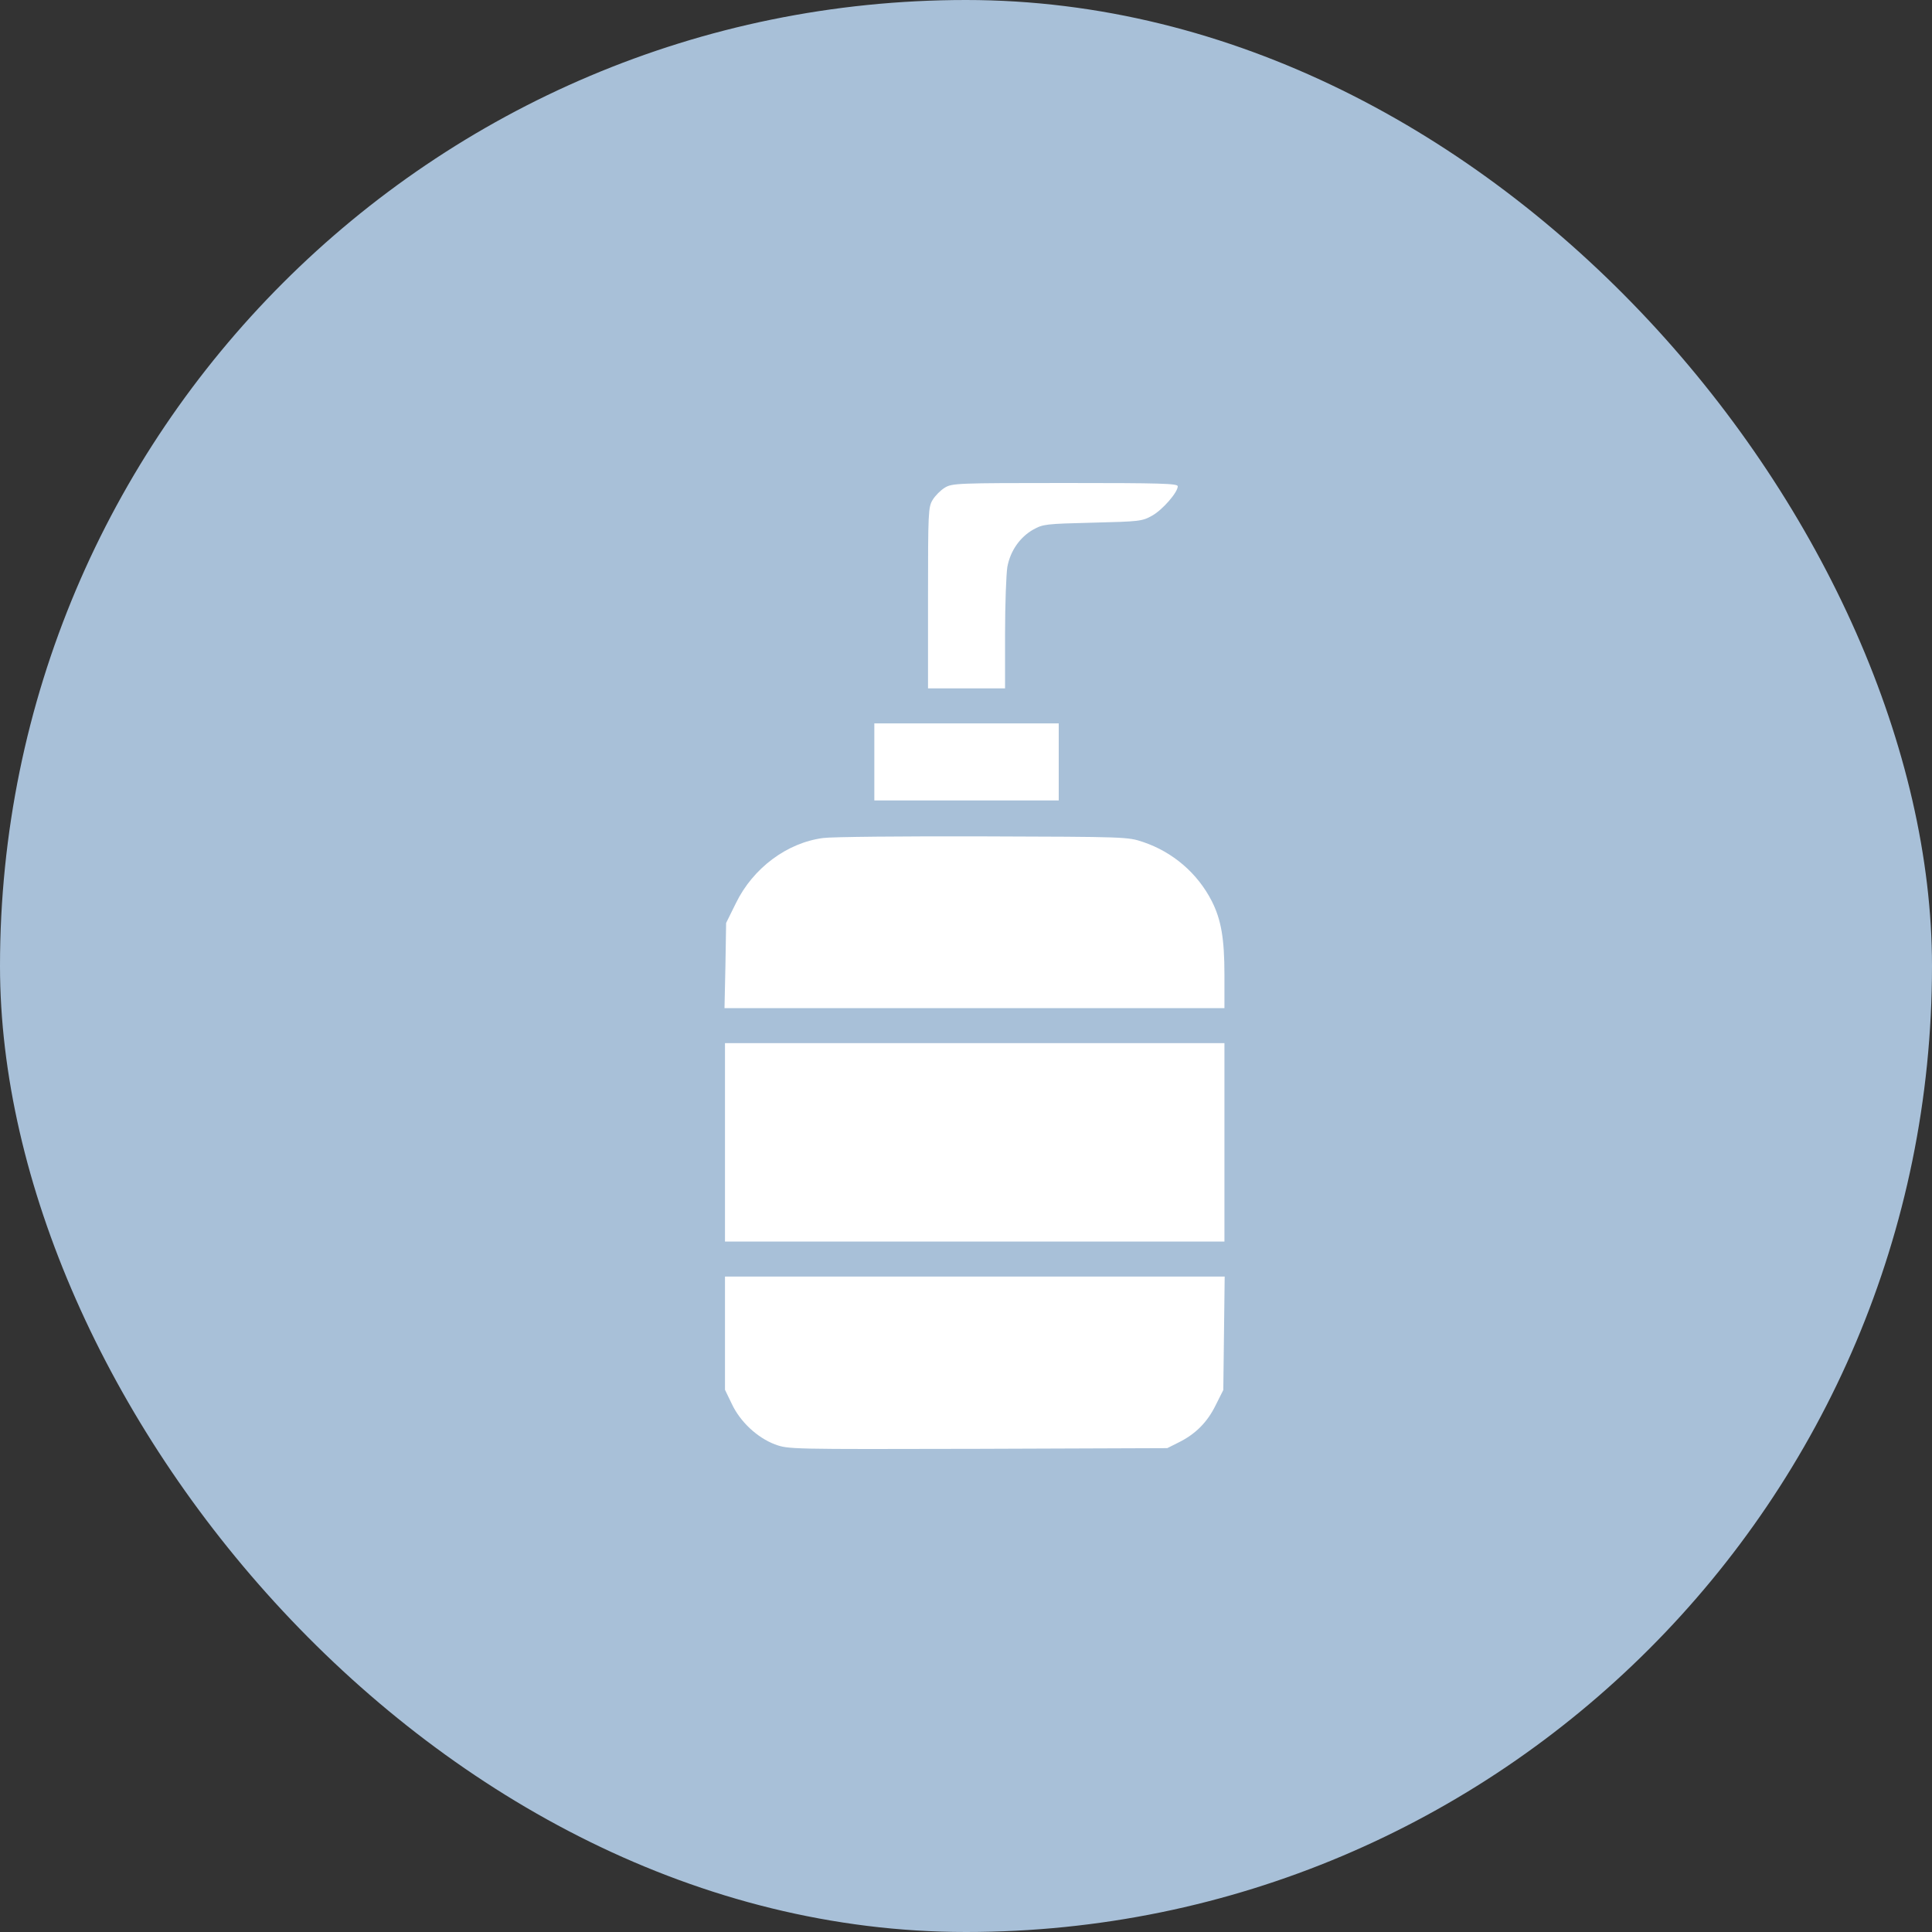 <?xml version="1.0" encoding="UTF-8"?> <svg xmlns="http://www.w3.org/2000/svg" width="56" height="56" viewBox="0 0 56 56" fill="none"><rect x="0" y="0" width="56" height="56" fill="#333333" stroke="none"/><rect width="56" height="56" rx="28" fill="#A8C0D8"></rect><g clip-path="url(#clip0_170_153)"><path d="M27.386 14.135C27.265 14.21 27.109 14.365 27.035 14.487C26.906 14.697 26.899 14.832 26.899 17.329V19.953H28.015H29.132V18.37C29.132 17.505 29.166 16.625 29.199 16.429C29.287 15.962 29.565 15.57 29.944 15.353C30.234 15.191 30.309 15.184 31.669 15.15C33.028 15.116 33.103 15.11 33.394 14.947C33.698 14.778 34.138 14.271 34.138 14.095C34.138 14.014 33.651 14 30.877 14C27.738 14 27.603 14.007 27.386 14.135Z" fill="white"></path><path d="M25.343 22.085V23.201H28.015H30.688V22.085V20.968H28.015H25.343V22.085Z" fill="white"></path><path d="M23.862 24.29C22.813 24.425 21.825 25.163 21.331 26.178L21.047 26.753L21.027 27.984L21 29.222H28.245H35.491V28.255C35.491 27.206 35.396 26.658 35.126 26.123C34.713 25.312 33.996 24.696 33.13 24.405C32.69 24.256 32.629 24.256 28.489 24.243C26.182 24.236 24.099 24.256 23.862 24.29Z" fill="white"></path><path d="M21.014 33.112V35.987H28.252H35.491V33.112V30.236H28.252H21.014V33.112Z" fill="white"></path><path d="M21.014 38.639V40.283L21.21 40.689C21.453 41.21 21.947 41.67 22.462 41.866C22.854 42.008 22.854 42.008 28.34 41.995L33.834 41.975L34.145 41.819C34.646 41.575 34.991 41.23 35.234 40.736L35.458 40.29L35.478 38.646L35.498 37.002H28.259H21.014V38.639Z" fill="white"></path></g><defs><clipPath id="clip0_170_153"><rect width="28" height="28" fill="white" transform="translate(14 14)"></rect></clipPath></defs></svg> 